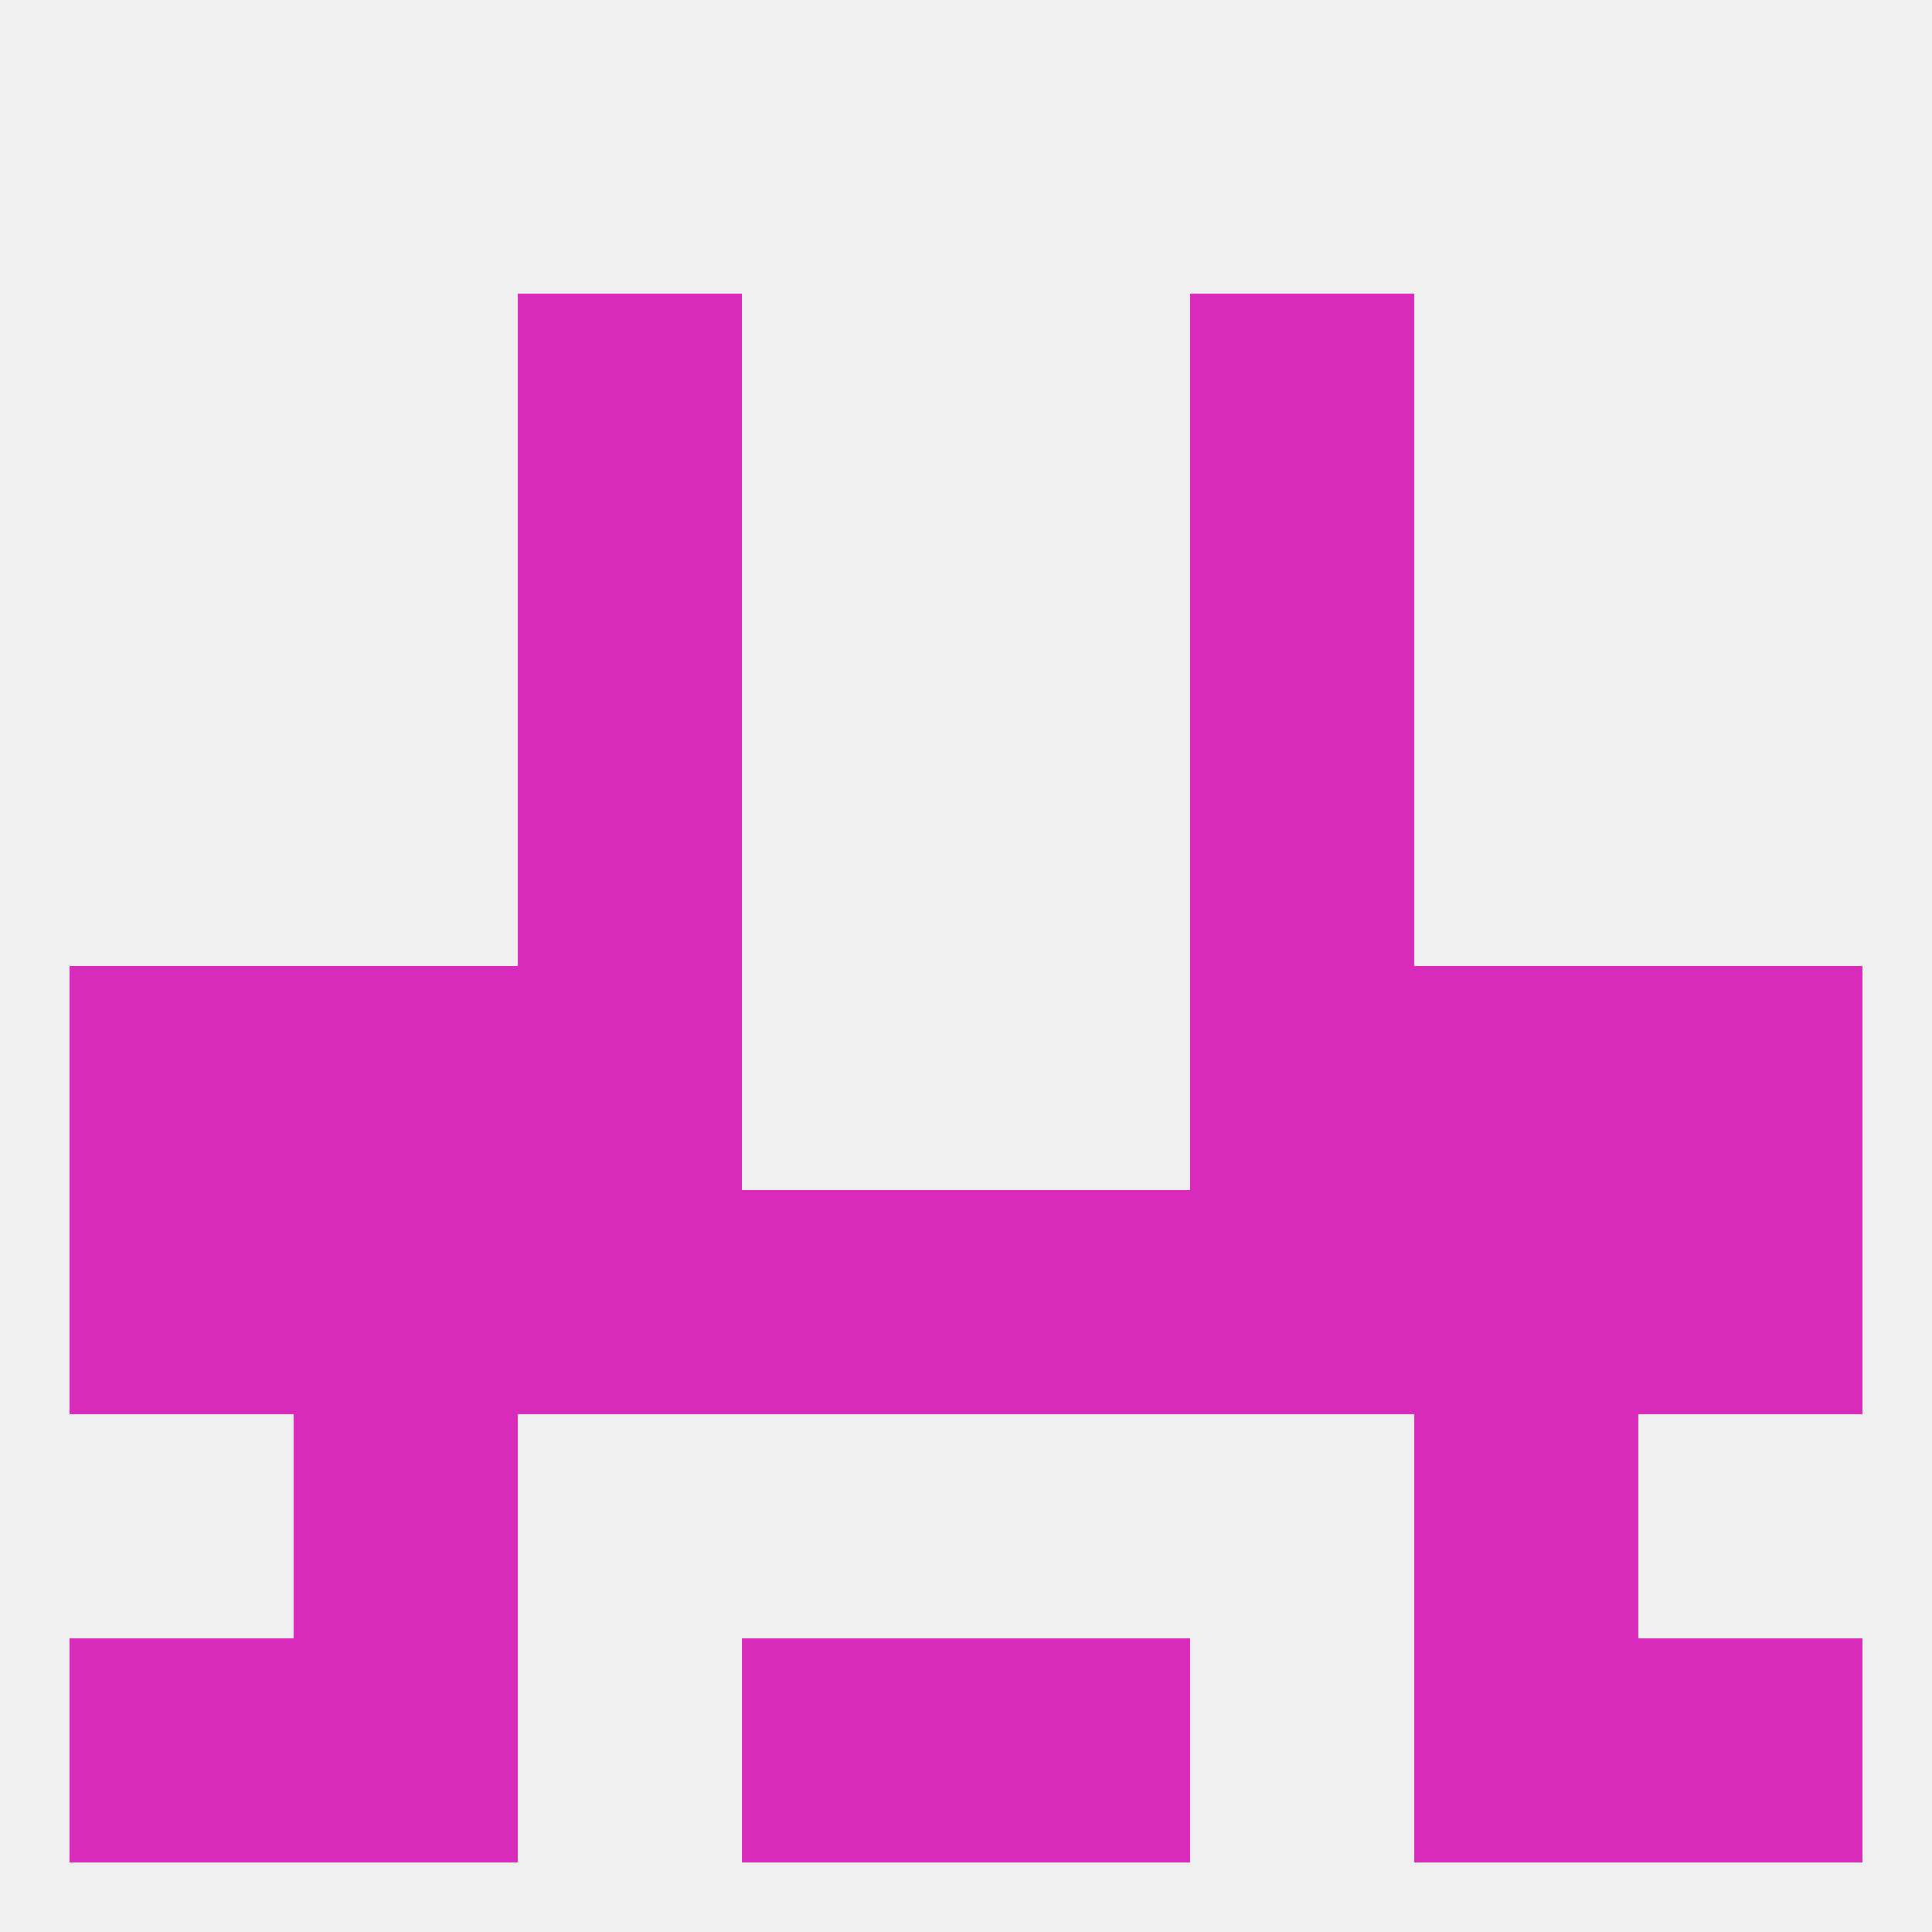 
<!--   <?xml version="1.0"?> -->
<svg version="1.1" baseprofile="full" xmlns="http://www.w3.org/2000/svg" xmlns:xlink="http://www.w3.org/1999/xlink" xmlns:ev="http://www.w3.org/2001/xml-events" width="250" height="250" viewBox="0 0 250 250" >
	<rect width="100%" height="100%" fill="rgba(240,240,240,255)"/>

	<rect x="38" y="183" width="29" height="29" fill="rgba(216,43,187,255)"/>
	<rect x="183" y="183" width="29" height="29" fill="rgba(216,43,187,255)"/>
	<rect x="212" y="125" width="29" height="29" fill="rgba(216,43,187,255)"/>
	<rect x="38" y="125" width="29" height="29" fill="rgba(216,43,187,255)"/>
	<rect x="183" y="125" width="29" height="29" fill="rgba(216,43,187,255)"/>
	<rect x="67" y="125" width="29" height="29" fill="rgba(216,43,187,255)"/>
	<rect x="154" y="125" width="29" height="29" fill="rgba(216,43,187,255)"/>
	<rect x="9" y="125" width="29" height="29" fill="rgba(216,43,187,255)"/>
	<rect x="212" y="154" width="29" height="29" fill="rgba(216,43,187,255)"/>
	<rect x="67" y="154" width="29" height="29" fill="rgba(216,43,187,255)"/>
	<rect x="154" y="154" width="29" height="29" fill="rgba(216,43,187,255)"/>
	<rect x="96" y="154" width="29" height="29" fill="rgba(216,43,187,255)"/>
	<rect x="38" y="154" width="29" height="29" fill="rgba(216,43,187,255)"/>
	<rect x="125" y="154" width="29" height="29" fill="rgba(216,43,187,255)"/>
	<rect x="183" y="154" width="29" height="29" fill="rgba(216,43,187,255)"/>
	<rect x="9" y="154" width="29" height="29" fill="rgba(216,43,187,255)"/>
	<rect x="67" y="96" width="29" height="29" fill="rgba(216,43,187,255)"/>
	<rect x="154" y="96" width="29" height="29" fill="rgba(216,43,187,255)"/>
	<rect x="67" y="67" width="29" height="29" fill="rgba(216,43,187,255)"/>
	<rect x="154" y="67" width="29" height="29" fill="rgba(216,43,187,255)"/>
	<rect x="67" y="38" width="29" height="29" fill="rgba(216,43,187,255)"/>
	<rect x="154" y="38" width="29" height="29" fill="rgba(216,43,187,255)"/>
	<rect x="183" y="212" width="29" height="29" fill="rgba(216,43,187,255)"/>
	<rect x="96" y="212" width="29" height="29" fill="rgba(216,43,187,255)"/>
	<rect x="125" y="212" width="29" height="29" fill="rgba(216,43,187,255)"/>
	<rect x="9" y="212" width="29" height="29" fill="rgba(216,43,187,255)"/>
	<rect x="212" y="212" width="29" height="29" fill="rgba(216,43,187,255)"/>
	<rect x="38" y="212" width="29" height="29" fill="rgba(216,43,187,255)"/>
</svg>